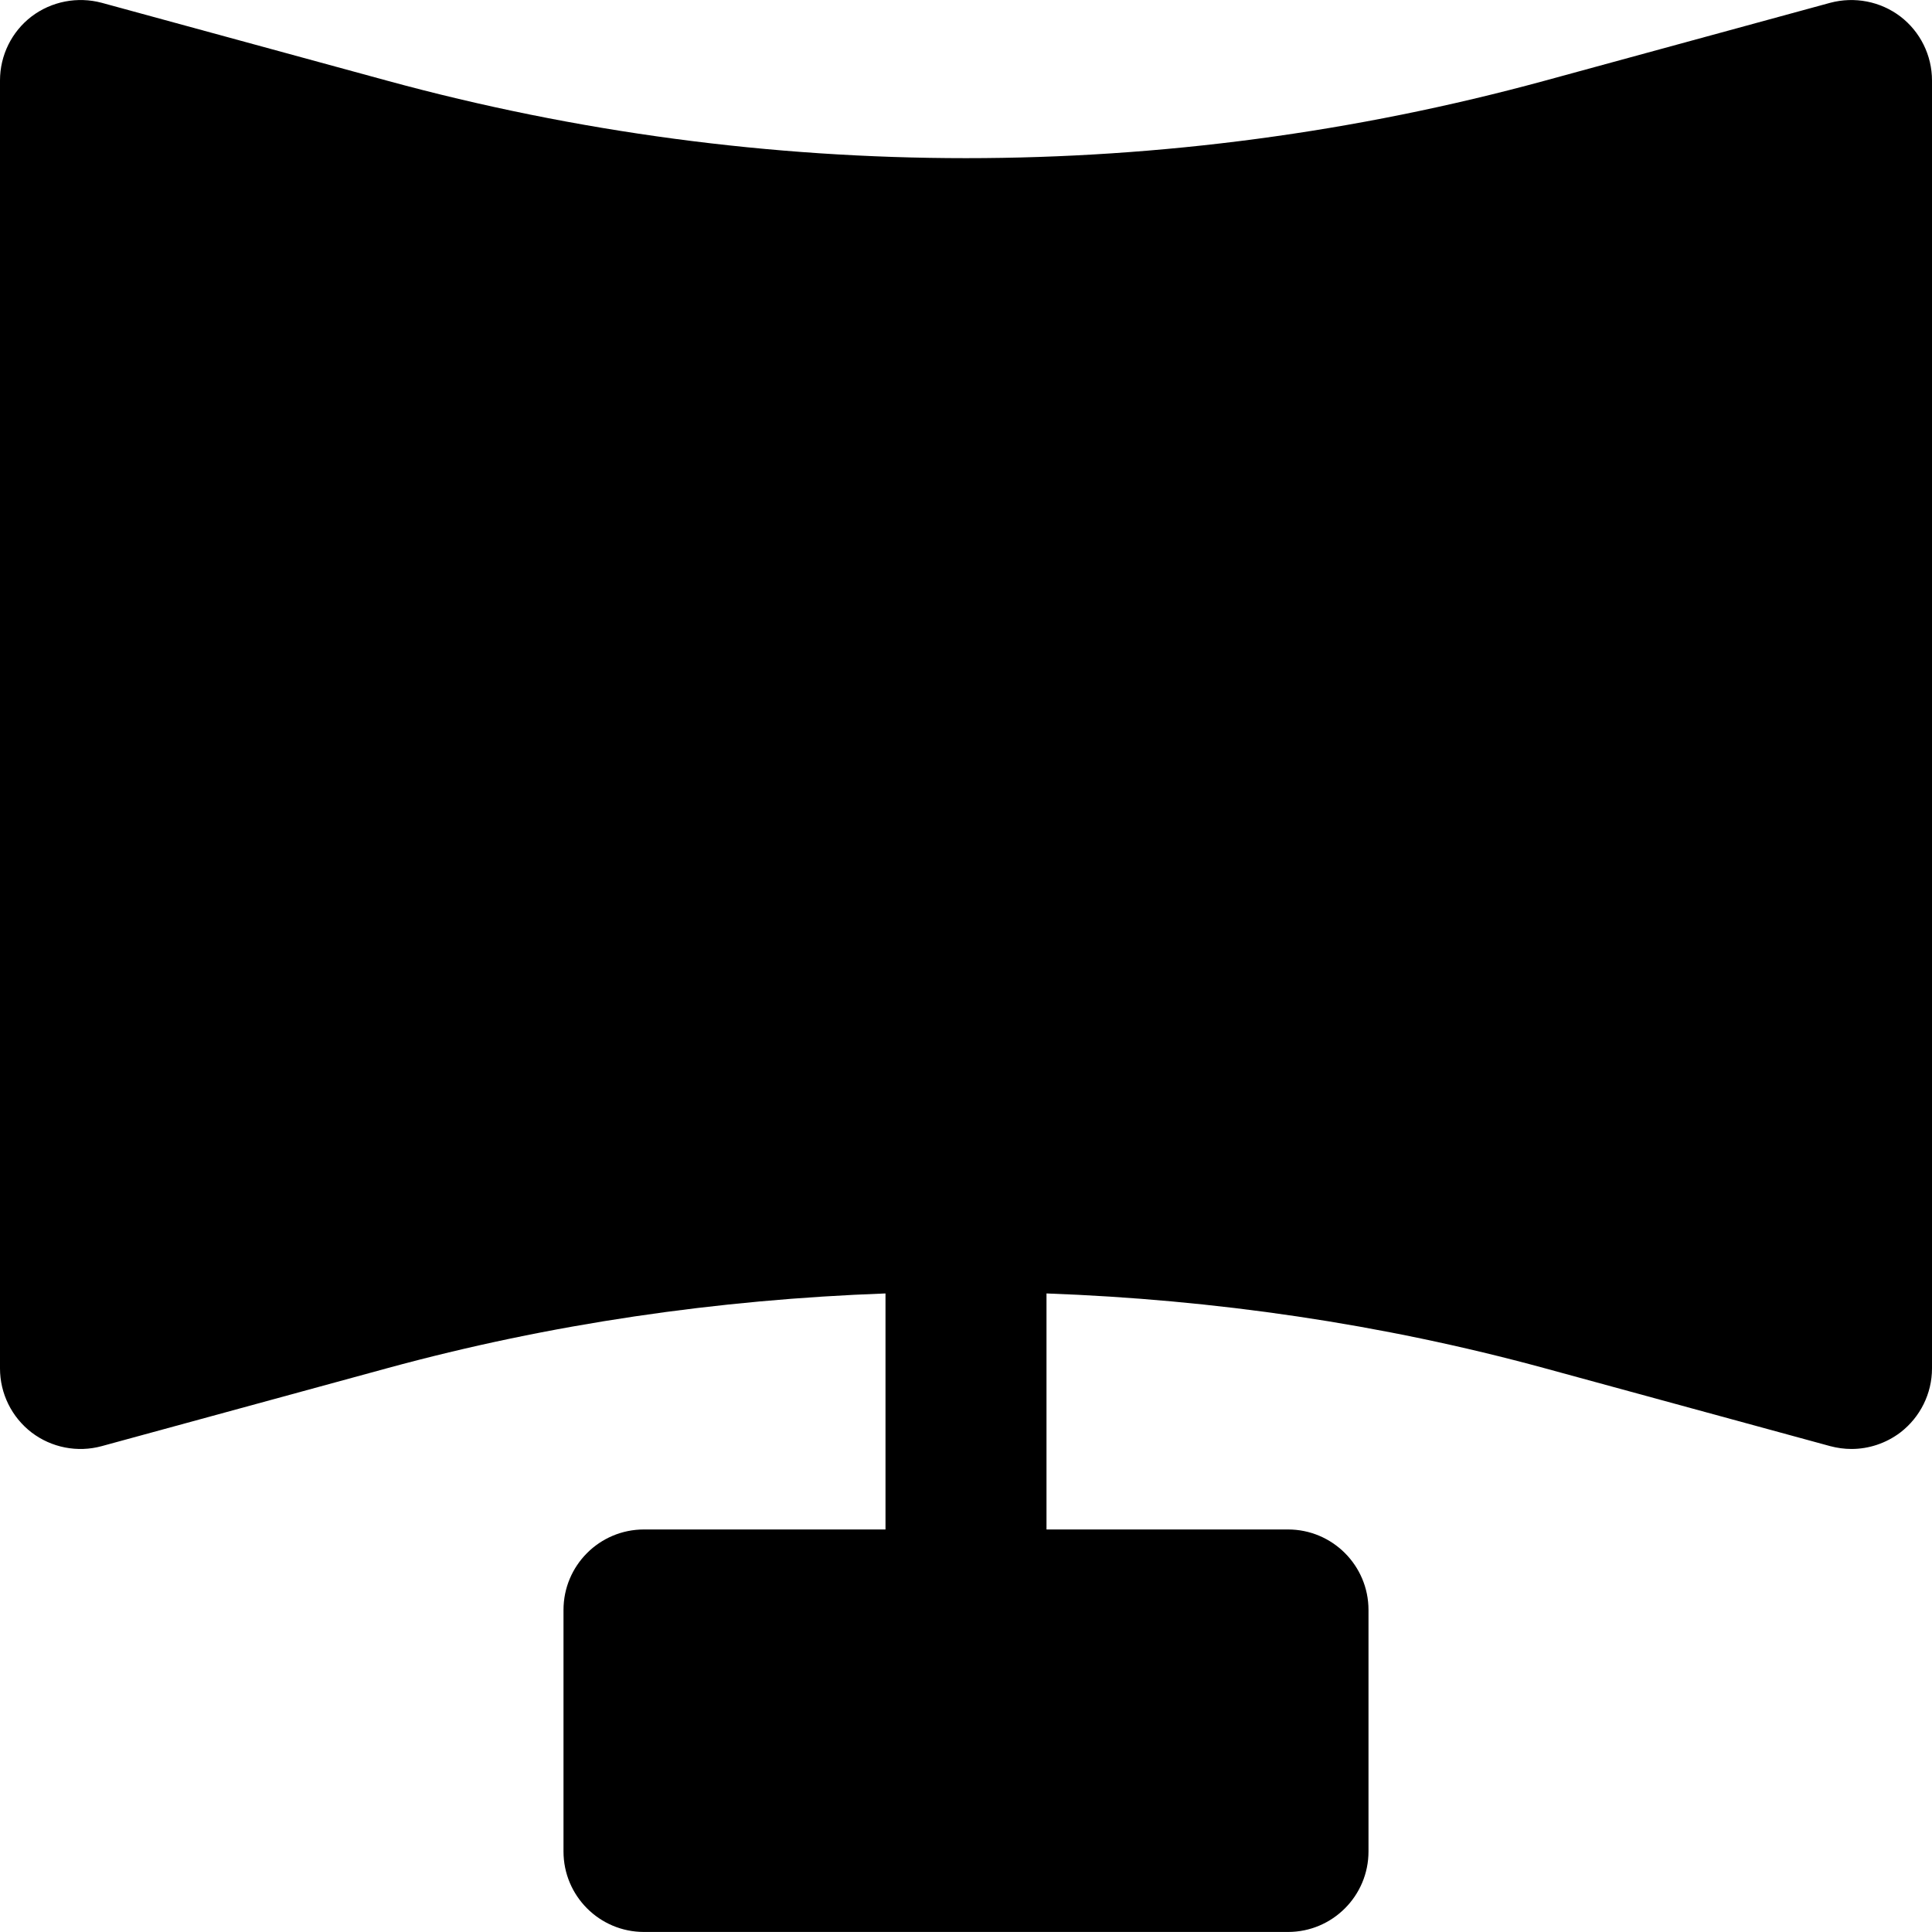 <?xml version="1.0" encoding="iso-8859-1"?>
<!-- Uploaded to: SVG Repo, www.svgrepo.com, Generator: SVG Repo Mixer Tools -->
<svg fill="#000000" height="800px" width="800px" version="1.1" id="Layer_1" xmlns="http://www.w3.org/2000/svg" xmlns:xlink="http://www.w3.org/1999/xlink" 
	 viewBox="0 0 512 512" xml:space="preserve">
<g>
	<g>
		<path d="M503.616,4.366c-5.291-4.011-12.139-5.333-18.581-3.627L409.301,21.41c-100.331,27.349-206.357,27.328-306.603,0
			L26.944,0.738c-6.4-1.707-13.291-0.384-18.581,3.627C3.093,8.397,0,14.669,0,21.324v341.333c0,6.635,3.093,12.907,8.363,16.96
			c5.291,4.032,12.181,5.376,18.581,3.627l75.733-20.672c43.243-11.797,87.552-18.176,131.989-19.797v62.549h-64
			c-11.797,0-21.333,9.557-21.333,21.333v64c0,11.776,9.536,21.333,21.333,21.333h170.667c11.776,0,21.333-9.557,21.333-21.333v-64
			c0-11.776-9.557-21.333-21.333-21.333h-64v-62.549c44.437,1.621,88.725,8.021,131.947,19.797l75.755,20.672
			c1.856,0.491,3.755,0.747,5.632,0.747c4.608,0,9.173-1.515,12.949-4.373c5.269-4.053,8.384-10.325,8.384-16.96V21.324
			C512,14.669,508.885,8.397,503.616,4.366z"/>
	</g>
</g>
</svg>